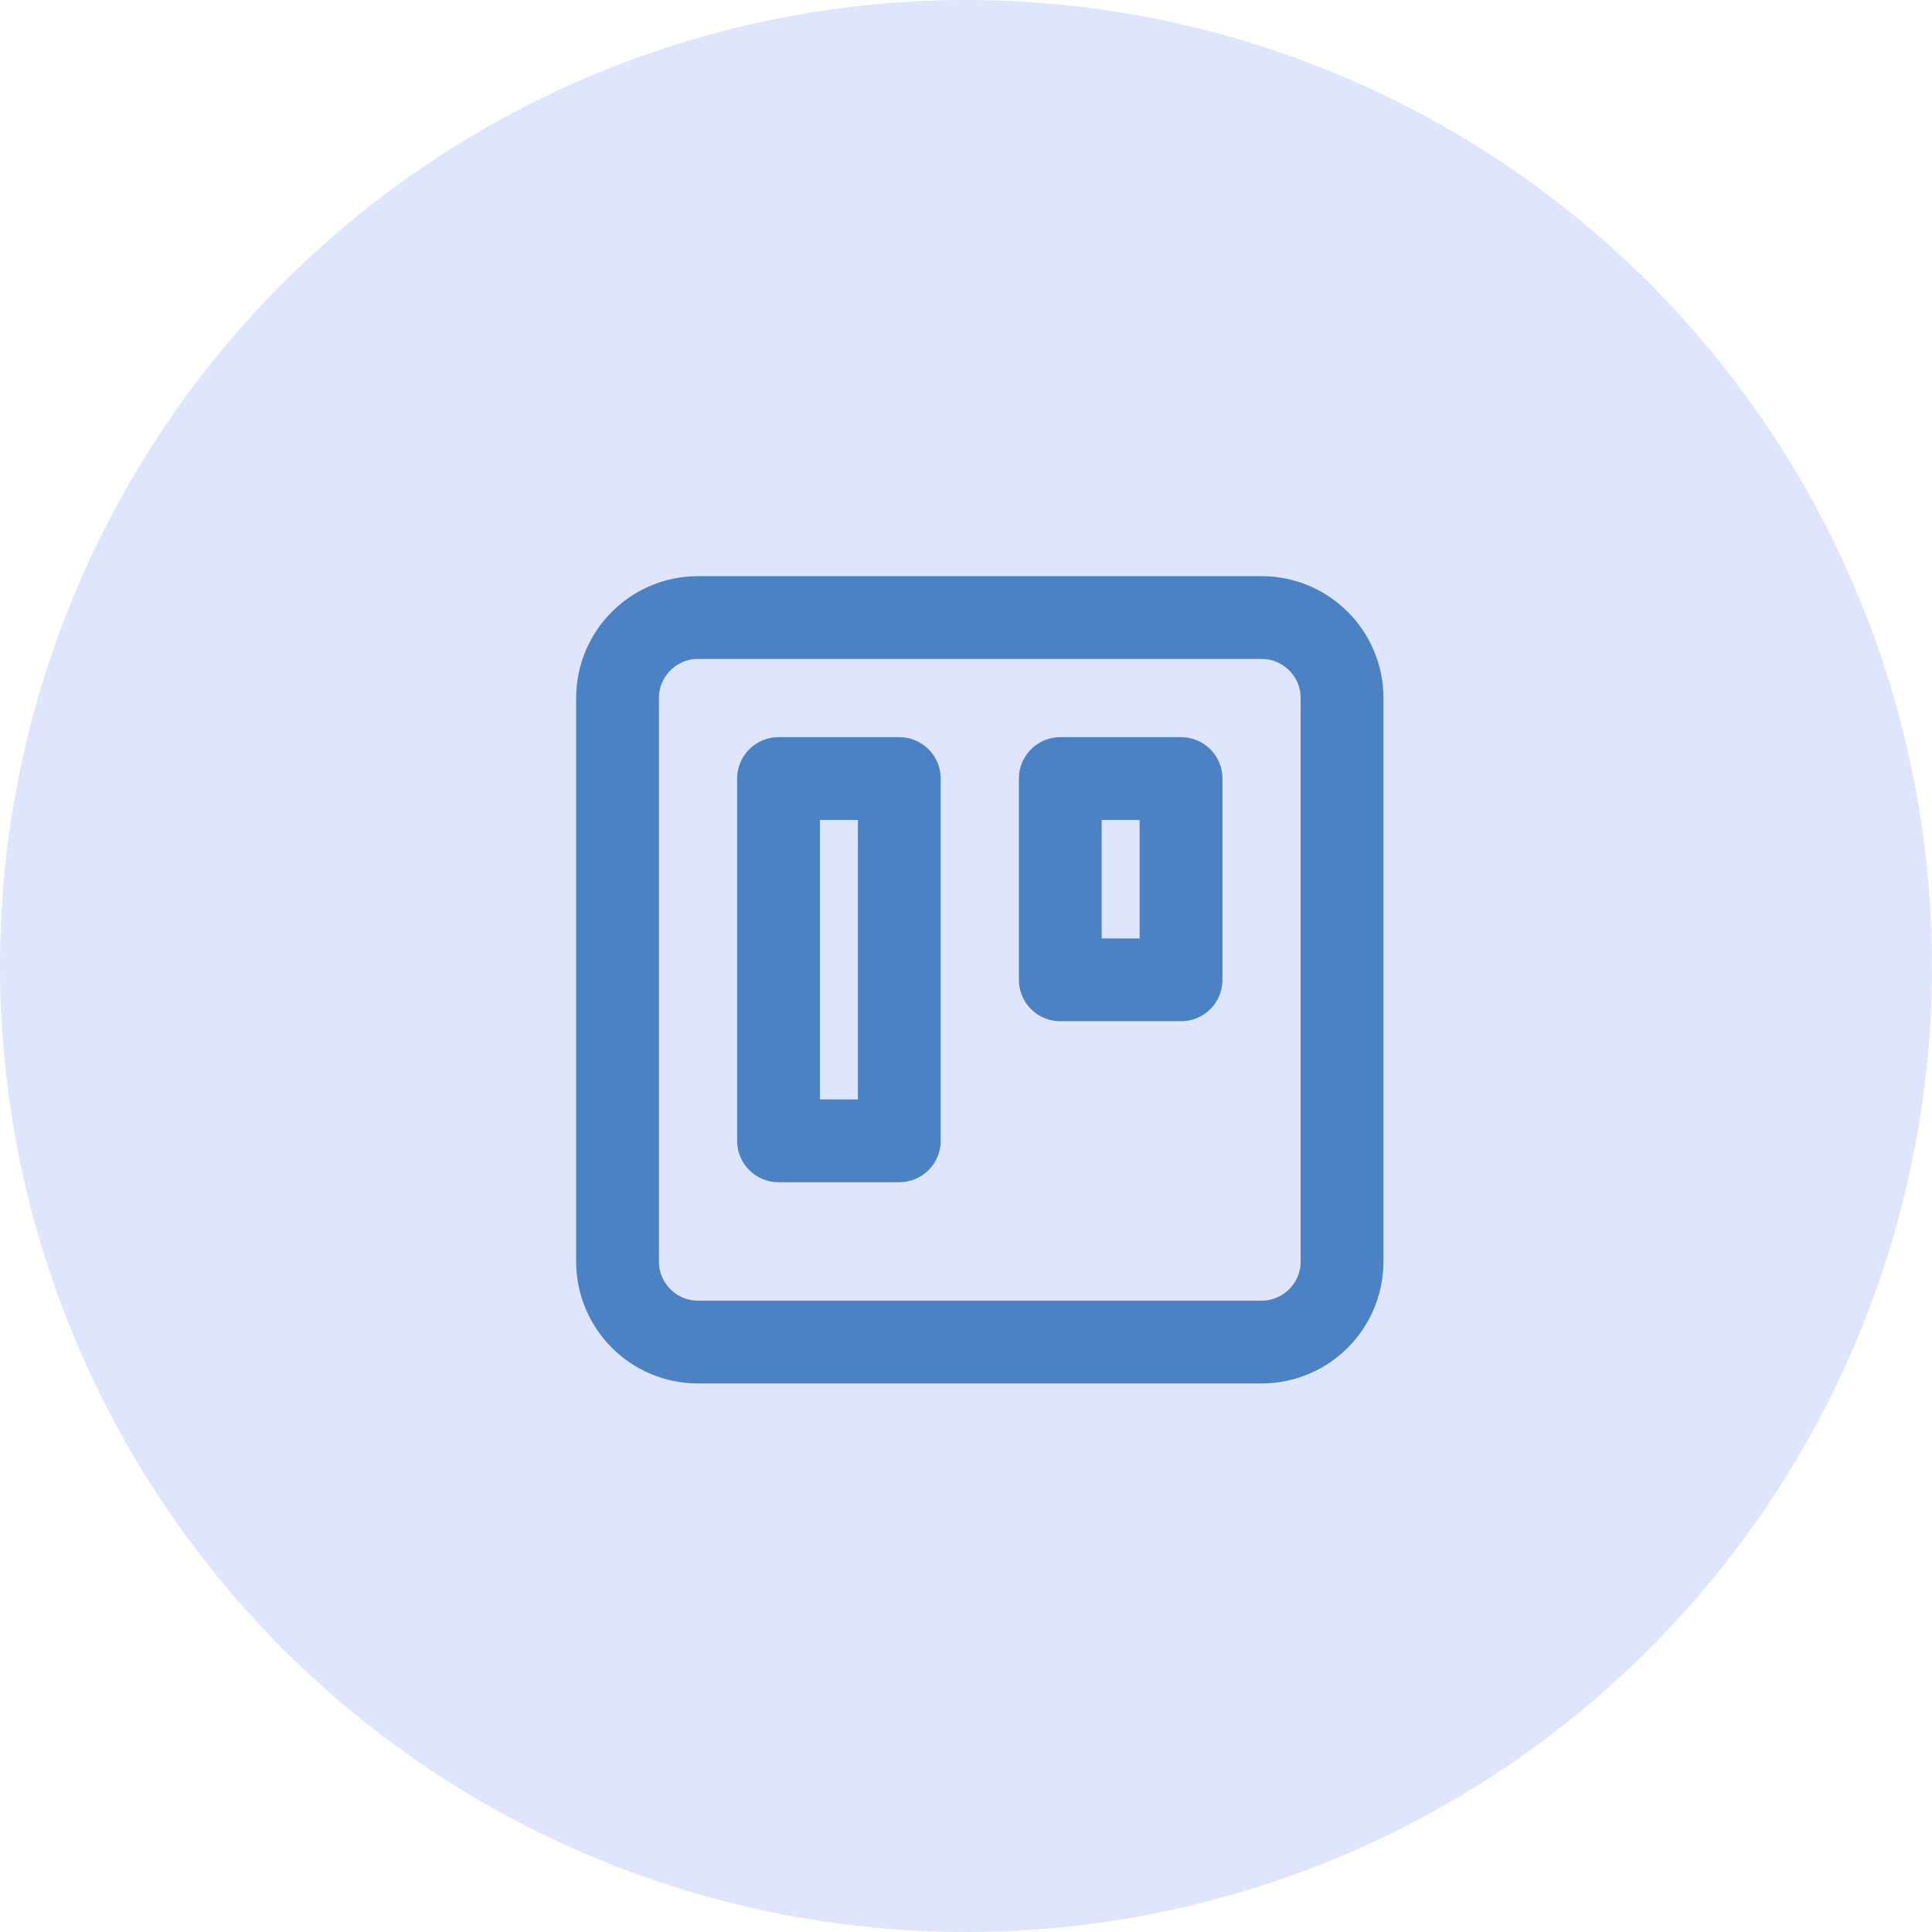 <svg width="70" height="70" viewBox="0 0 70 70" fill="none" xmlns="http://www.w3.org/2000/svg">
<circle cx="35" cy="35" r="35" fill="#5B7DF5" fill-opacity="0.2"/>
<path d="M45.708 22.375H25.292C23.681 22.375 22.375 23.681 22.375 25.292V45.708C22.375 47.319 23.681 48.625 25.292 48.625H45.708C47.319 48.625 48.625 47.319 48.625 45.708V25.292C48.625 23.681 47.319 22.375 45.708 22.375Z" stroke="#4A82C3" stroke-width="3" stroke-linecap="round" stroke-linejoin="round"/>
<path d="M32.583 28.209H28.208V41.334H32.583V28.209Z" stroke="#4A82C3" stroke-width="3" stroke-linecap="round" stroke-linejoin="round"/>
<path d="M42.792 28.209H38.417V35.501H42.792V28.209Z" stroke="#4A82C3" stroke-width="3" stroke-linecap="round" stroke-linejoin="round"/>
</svg>
